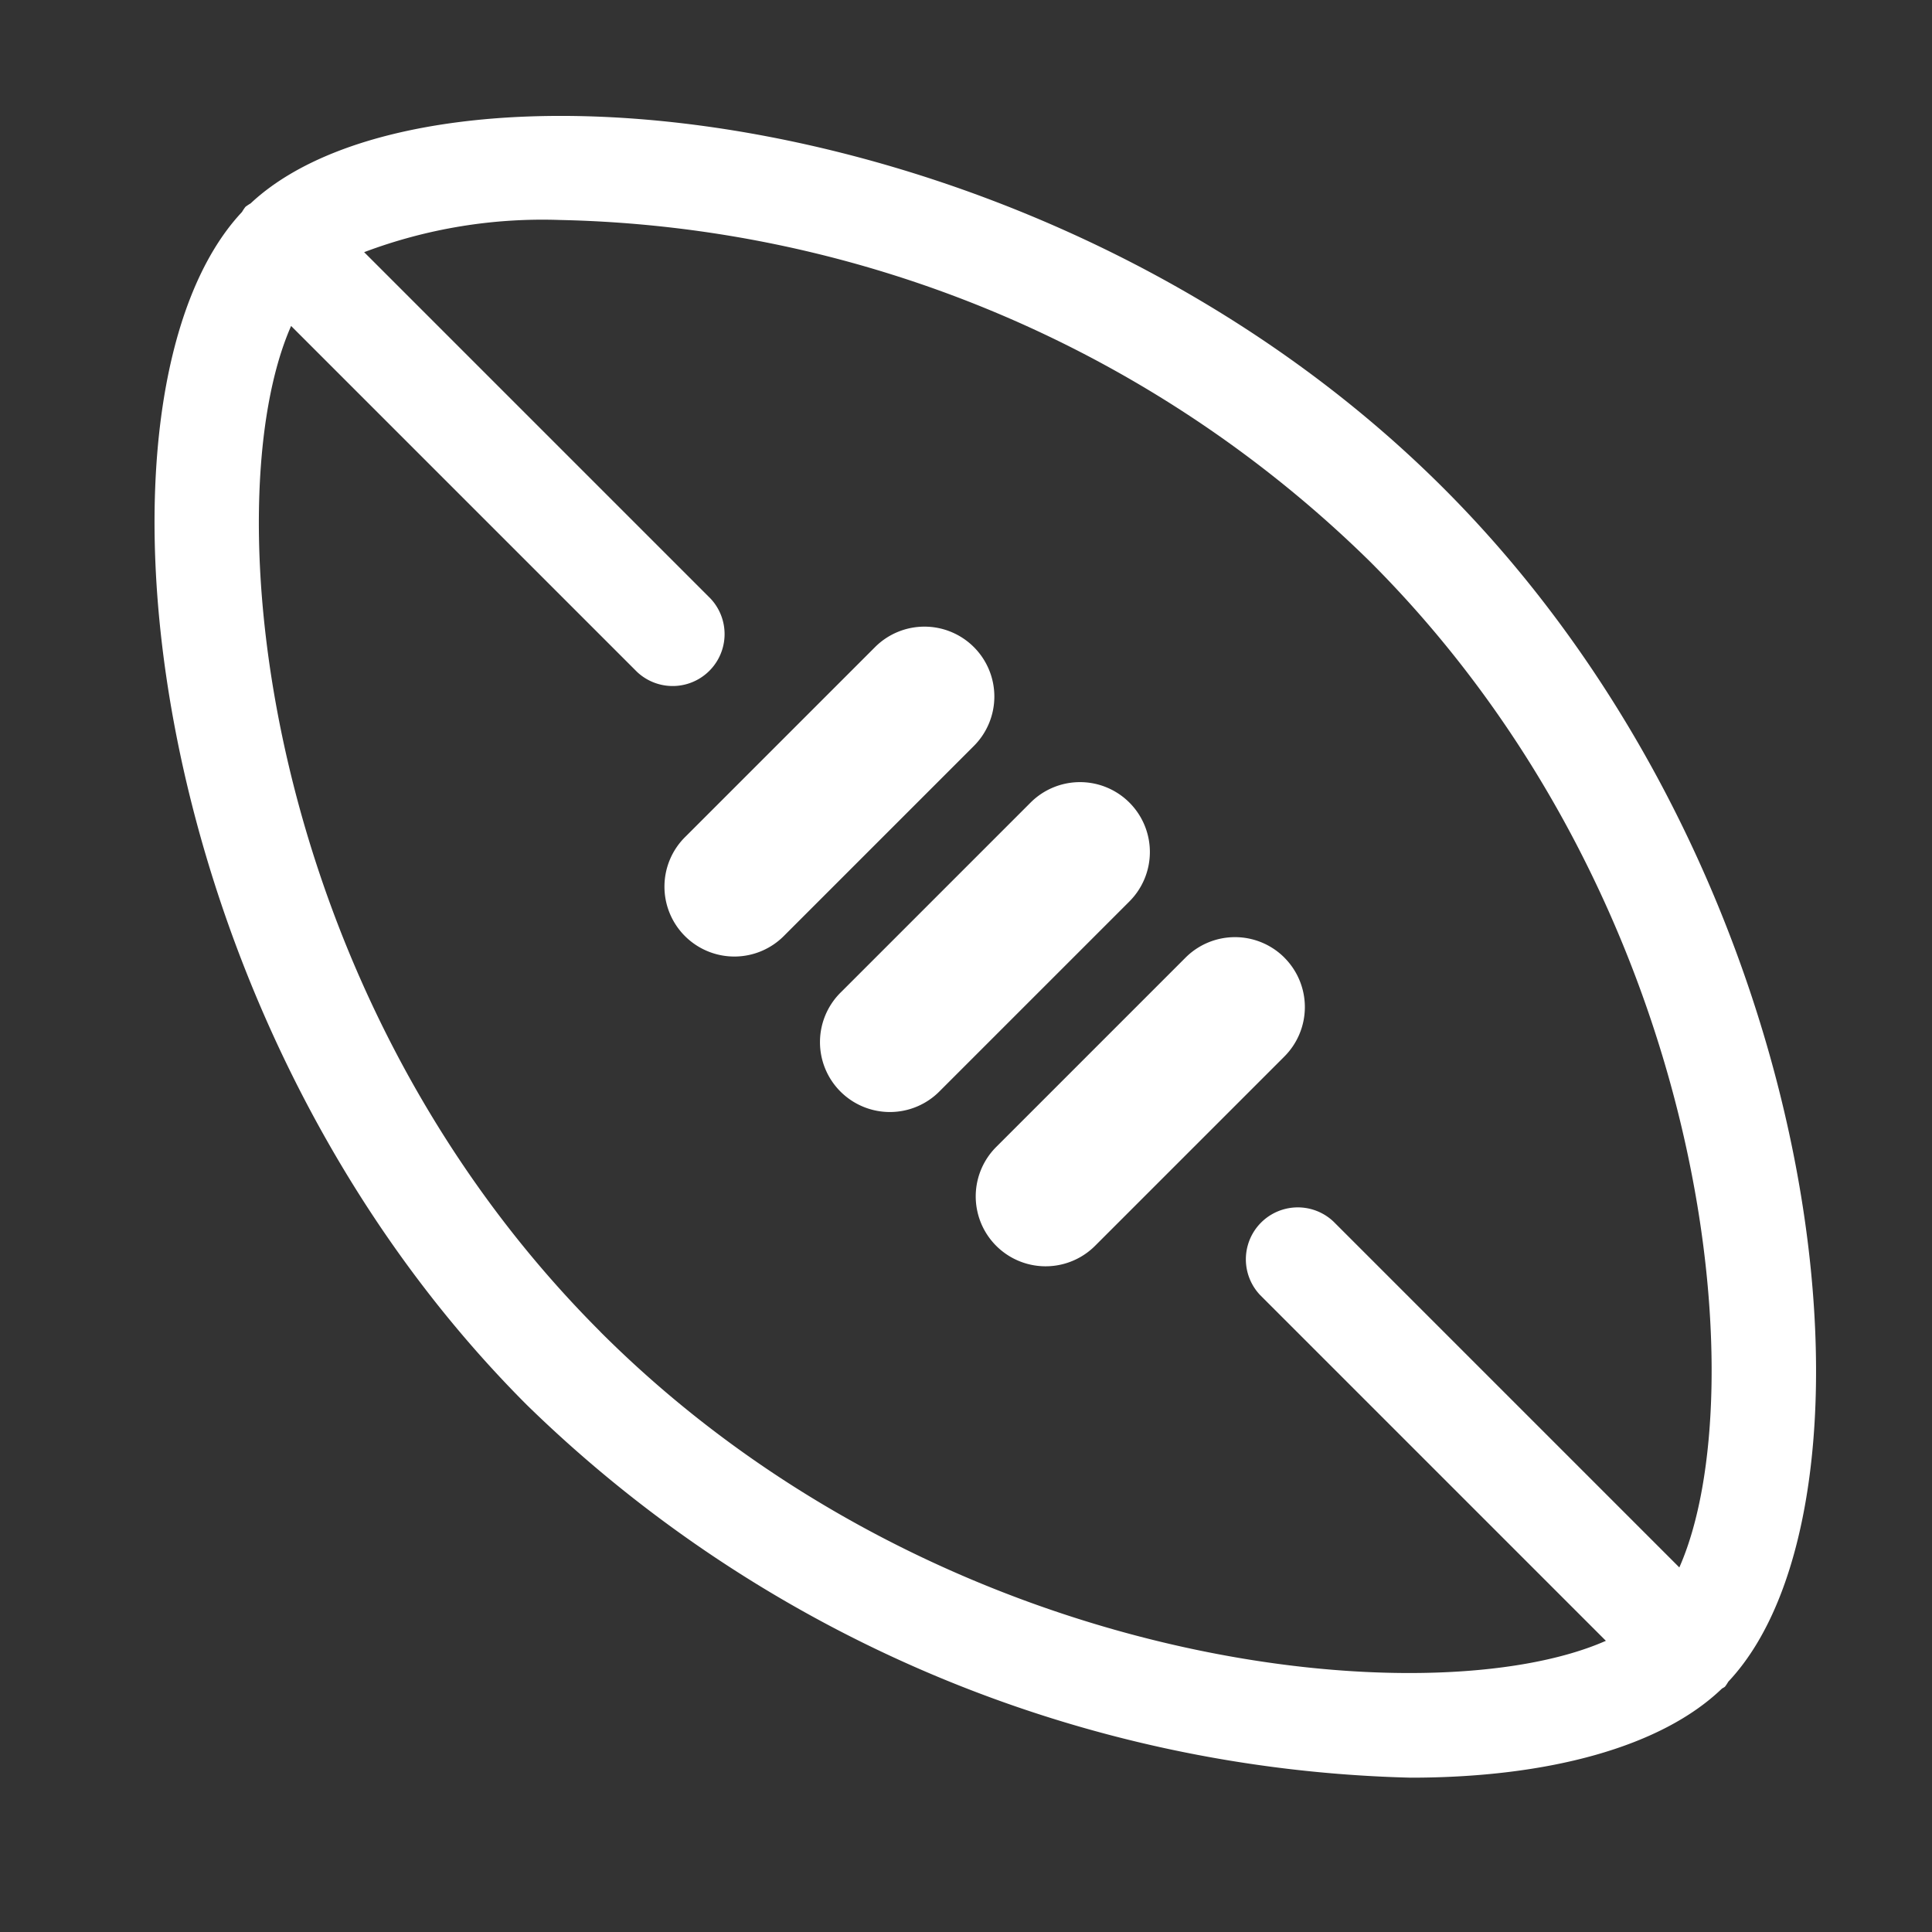 <svg viewBox="0 0 50 50" height="50" width="50" xmlns:xlink="http://www.w3.org/1999/xlink" xmlns="http://www.w3.org/2000/svg">
  <rect x="0" y="0" width="50" height="50" fill="#333333" stroke="none"/>
  <defs>
    <clipPath id="clip-nfl">
      <rect height="50" width="50"></rect>
    </clipPath>
  </defs>
  <g clip-path="url(#clip-nfl)" id="nfl">
    <g transform="translate(4 3)" data-name="Group 5078" id="Group_5078">
      <path fill="#fff" transform="translate(-0.001 0)" d="M40.729,40.522c4.347-4.61,2.751-20.768-7.366-30.884S7.107-2.072,2.487,2.264a1.27,1.27,0,0,0-.134.089,1.27,1.27,0,0,0-.089.133C-2.073,7.107-.473,23.251,9.638,33.362a33.948,33.948,0,0,0,22.869,9.644c3.575,0,6.49-.8,8.052-2.3.027-.023.062-.032.087-.058a1.255,1.255,0,0,0,.082-.124m-29.191-9.06C2.7,22.628,1.546,9.936,3.535,5.436l8.95,8.95a1.344,1.344,0,0,0,1.9-1.9l-8.96-8.96a13.079,13.079,0,0,1,5.064-.833,30.84,30.84,0,0,1,20.973,8.846c8.835,8.834,9.992,21.526,8,26.026l-8.95-8.95a1.344,1.344,0,0,0-1.9,1.9l8.949,8.949c-4.5,1.988-17.191.833-26.026-8" data-name="Path 5574" id="Path_5574"></path>
      <path fill="#fff" transform="translate(-126.223 -126.221)" d="M147.427,139.968a1.809,1.809,0,0,0-2.558,0l-4.9,4.9a1.809,1.809,0,1,0,2.558,2.558l4.9-4.9a1.809,1.809,0,0,0,0-2.558" data-name="Path 5575" id="Path_5575"></path>
      <path fill="#fff" transform="translate(-202.96 -202.958)" d="M232.2,224.741a1.809,1.809,0,0,0-2.558,0l-4.9,4.9A1.809,1.809,0,1,0,227.3,232.2l4.9-4.9a1.809,1.809,0,0,0,0-2.558" data-name="Path 5576" id="Path_5576"></path>
      <path fill="#fff" transform="translate(-164.648 -164.645)" d="M189.877,182.416a1.809,1.809,0,0,0-2.558,0l-4.9,4.9a1.809,1.809,0,1,0,2.558,2.558l4.9-4.9a1.809,1.809,0,0,0,0-2.558" data-name="Path 5577" id="Path_5577"></path>
    </g>
  </g>
</svg>
